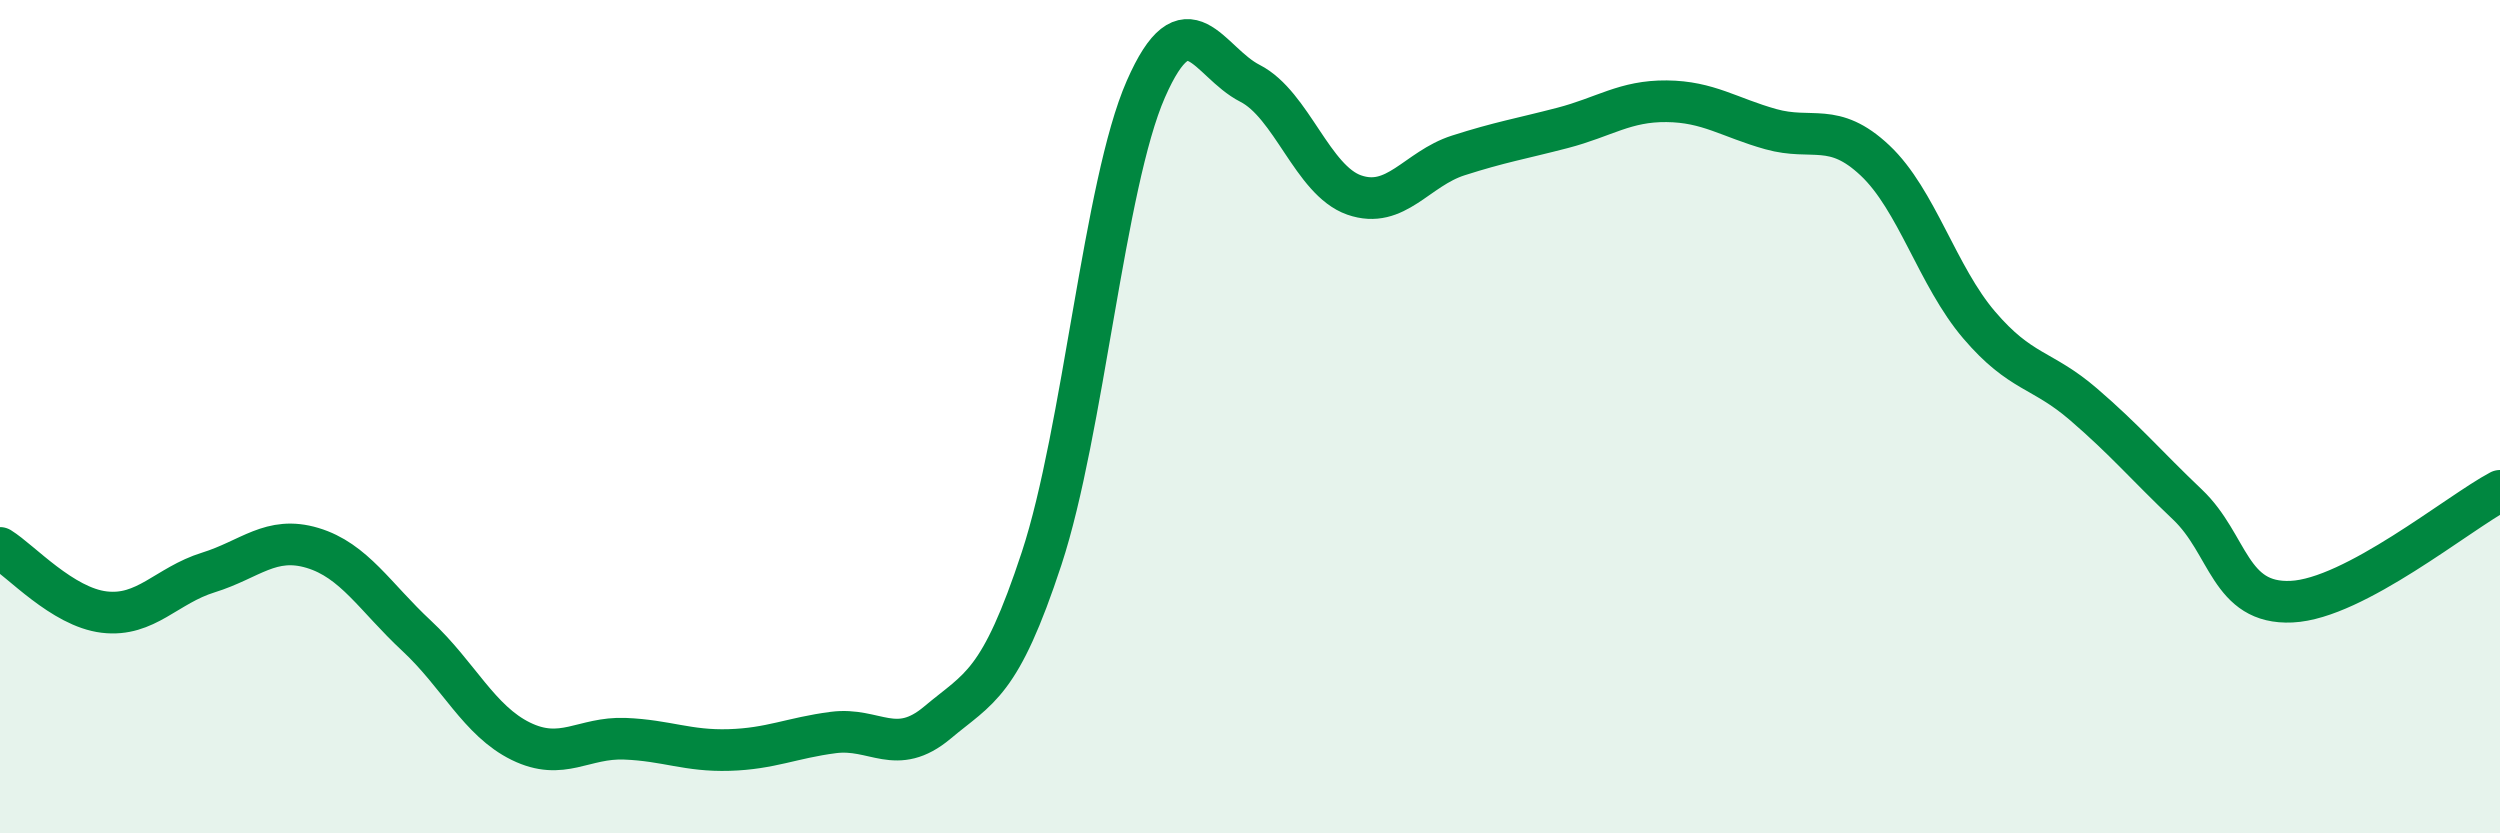 
    <svg width="60" height="20" viewBox="0 0 60 20" xmlns="http://www.w3.org/2000/svg">
      <path
        d="M 0,13.15 C 0.5,13.46 1.5,14.57 2.5,14.69 C 3.5,14.81 4,14.05 5,13.74 C 6,13.43 6.5,12.85 7.5,13.15 C 8.5,13.45 9,14.33 10,15.26 C 11,16.19 11.5,17.3 12.5,17.79 C 13.5,18.28 14,17.69 15,17.73 C 16,17.77 16.5,18.03 17.5,18 C 18.5,17.97 19,17.71 20,17.58 C 21,17.45 21.5,18.18 22.5,17.34 C 23.5,16.5 24,16.44 25,13.4 C 26,10.36 26.5,4.42 27.5,2.14 C 28.5,-0.14 29,1.49 30,2 C 31,2.51 31.5,4.33 32.5,4.68 C 33.5,5.03 34,4.05 35,3.73 C 36,3.41 36.5,3.33 37.5,3.07 C 38.5,2.81 39,2.42 40,2.43 C 41,2.44 41.5,2.82 42.5,3.1 C 43.5,3.38 44,2.91 45,3.85 C 46,4.79 46.5,6.63 47.5,7.8 C 48.5,8.97 49,8.84 50,9.7 C 51,10.56 51.5,11.16 52.5,12.11 C 53.5,13.06 53.5,14.51 55,14.44 C 56.5,14.37 59,12.31 60,11.78L60 20L0 20Z"
        fill="#008740"
        opacity="0.1"
        stroke-linecap="round"
        stroke-linejoin="round"
      />
      <path
        d="M 0,13.15 C 0.5,13.46 1.5,14.57 2.5,14.69 C 3.5,14.81 4,14.05 5,13.74 C 6,13.43 6.5,12.85 7.5,13.15 C 8.5,13.45 9,14.33 10,15.26 C 11,16.19 11.5,17.3 12.5,17.79 C 13.5,18.28 14,17.69 15,17.73 C 16,17.77 16.5,18.03 17.5,18 C 18.5,17.97 19,17.71 20,17.58 C 21,17.45 21.5,18.18 22.5,17.34 C 23.5,16.5 24,16.44 25,13.4 C 26,10.36 26.5,4.42 27.5,2.14 C 28.5,-0.14 29,1.49 30,2 C 31,2.51 31.5,4.33 32.5,4.68 C 33.5,5.03 34,4.05 35,3.73 C 36,3.41 36.5,3.33 37.5,3.07 C 38.5,2.81 39,2.42 40,2.43 C 41,2.44 41.5,2.82 42.5,3.1 C 43.5,3.38 44,2.91 45,3.85 C 46,4.79 46.5,6.63 47.5,7.8 C 48.5,8.97 49,8.84 50,9.7 C 51,10.56 51.5,11.16 52.5,12.11 C 53.5,13.06 53.5,14.51 55,14.44 C 56.5,14.37 59,12.31 60,11.78"
        stroke="#008740"
        stroke-width="1"
        fill="none"
        stroke-linecap="round"
        stroke-linejoin="round"
      />
    </svg>
  